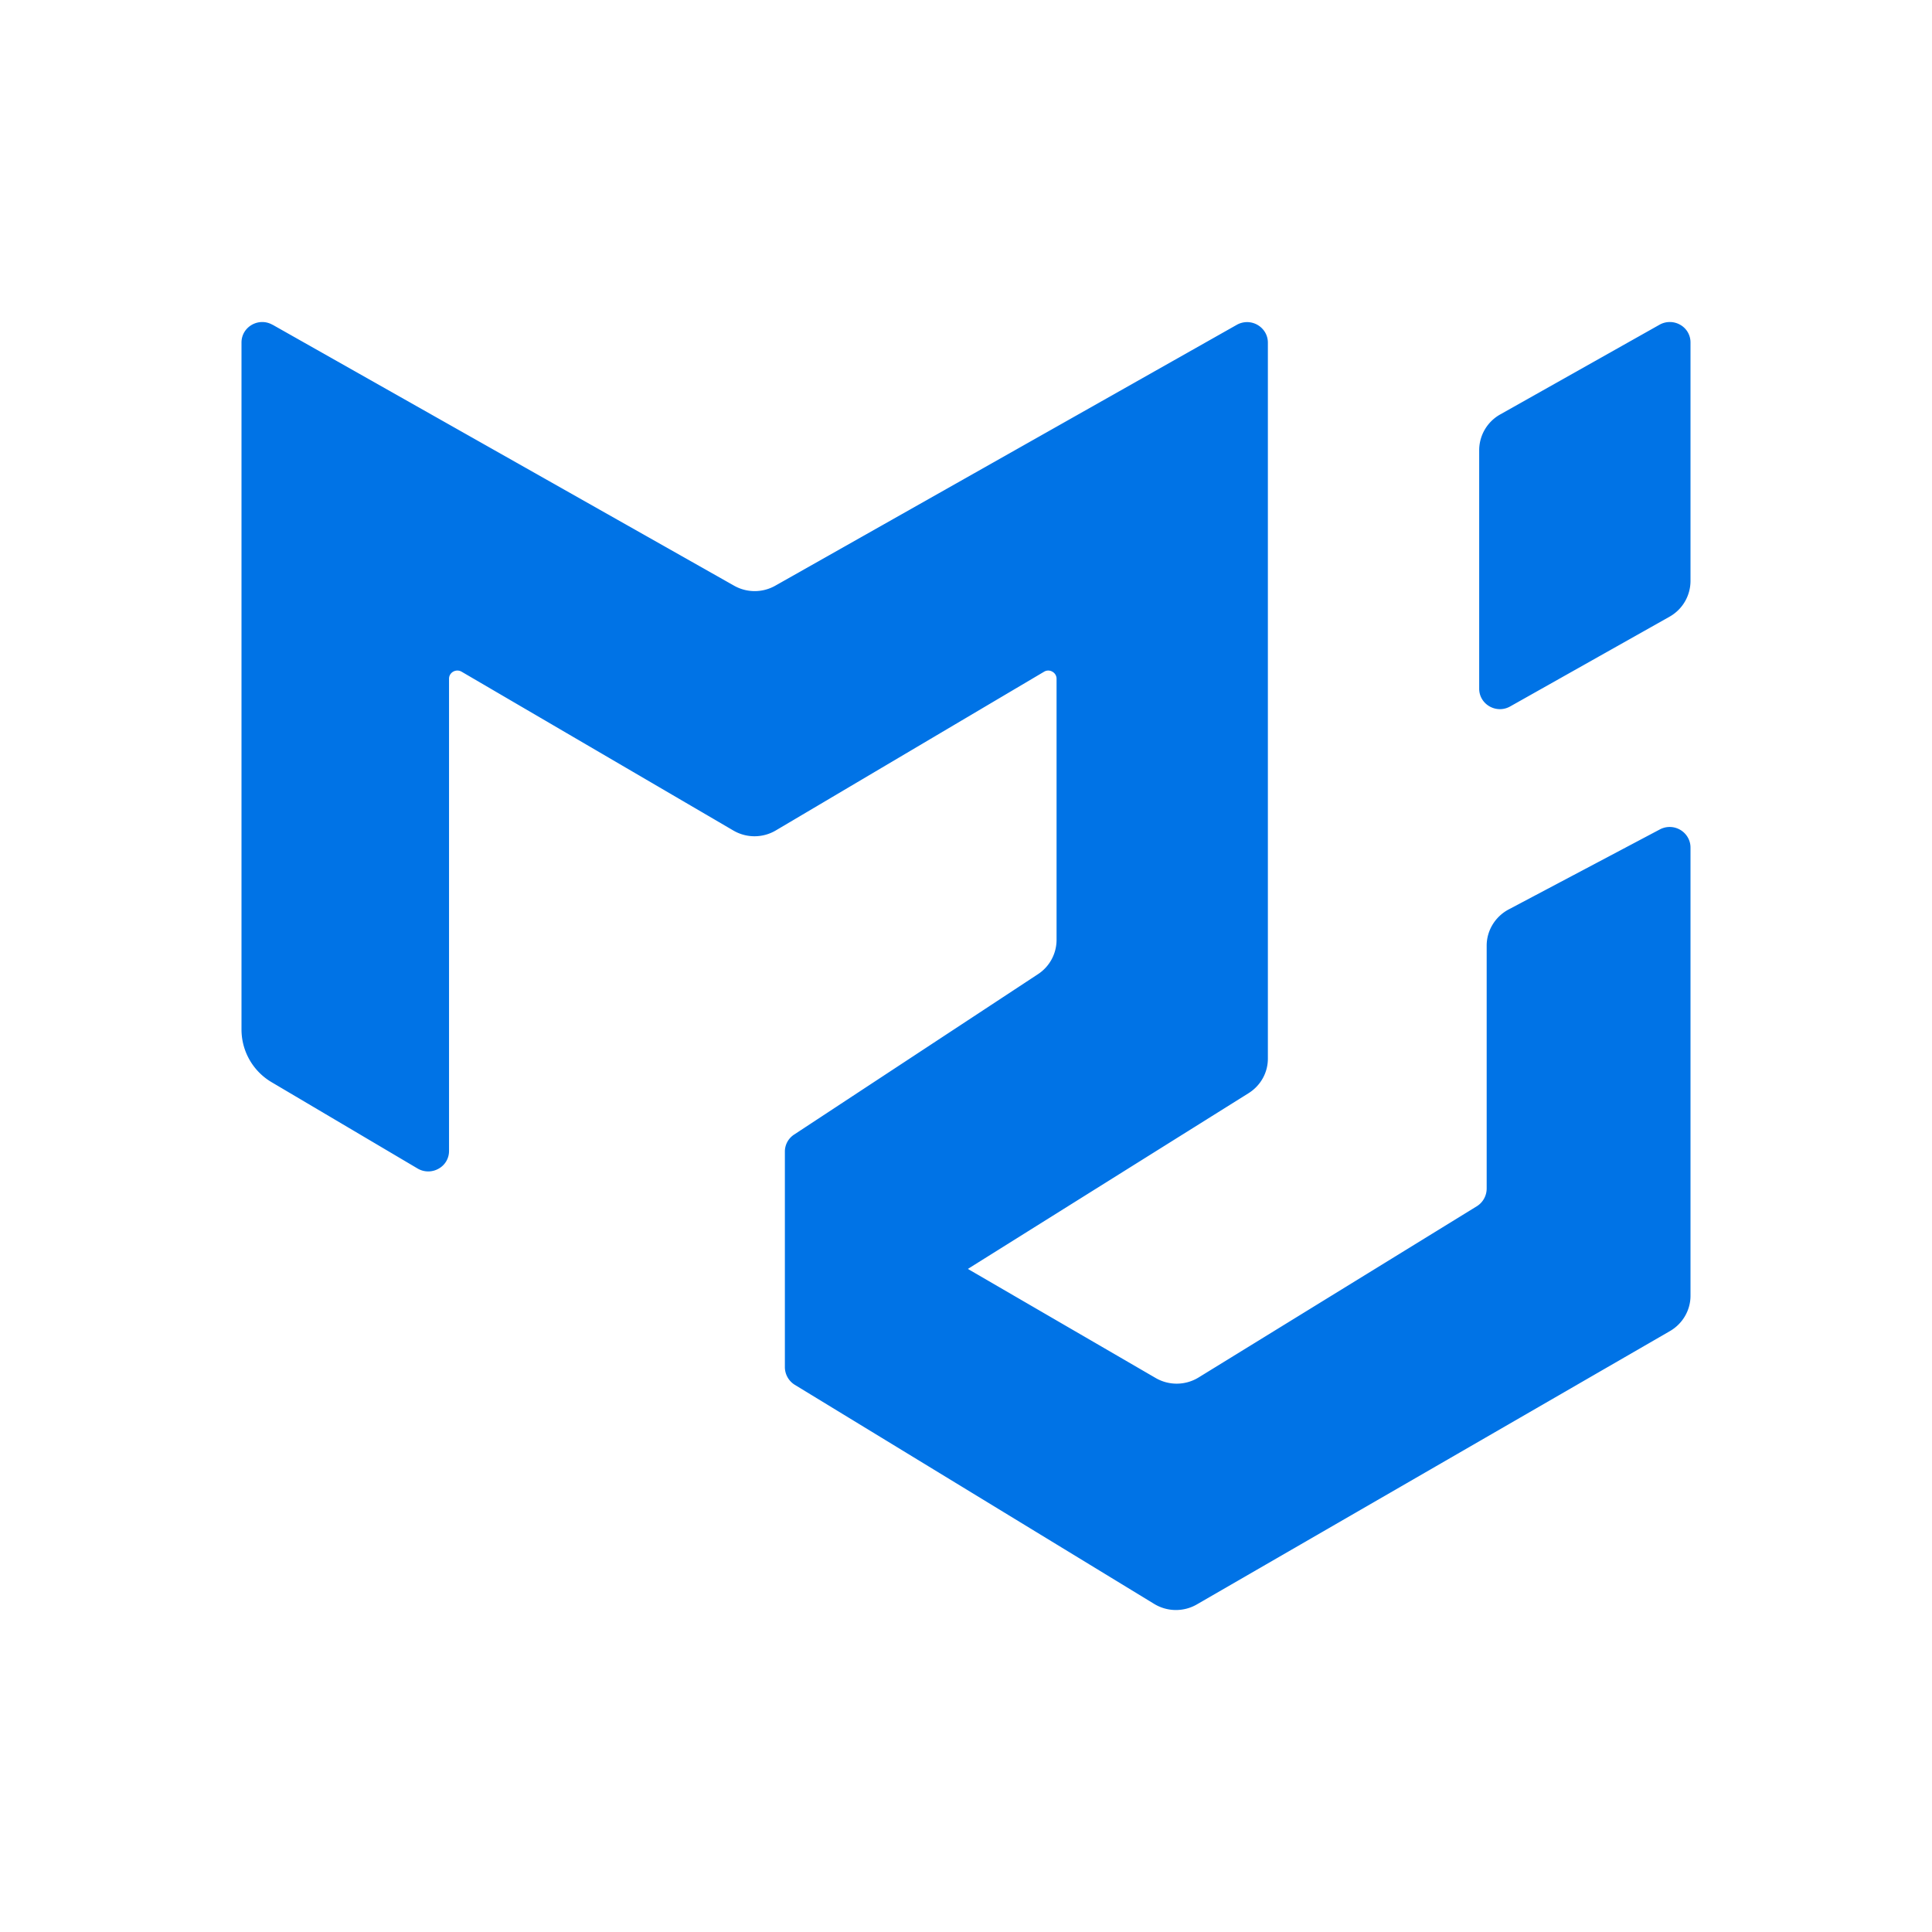 <?xml version="1.0" encoding="utf-8"?>
<svg xmlns="http://www.w3.org/2000/svg" fill="none" height="24" width="24">
  <path clip-rule="evenodd" d="M21 7.218V4.254a.25.25 0 0 0-.129-.22.26.26 0 0 0-.256 0l-1.98 1.115a.51.51 0 0 0-.26.441v2.965c0 .195.214.318.386.22l1.98-1.115A.51.51 0 0 0 21 7.218M3.386 4.034l5.732 3.241a.52.52 0 0 0 .514 0l5.732-3.24a.26.26 0 0 1 .351.093.25.25 0 0 1 .035.127v8.896c0 .174-.09.335-.24.429l-3.487 2.183 2.333 1.355a.52.52 0 0 0 .534-.007l3.458-2.128a.26.26 0 0 0 .12-.216v-3.02c0-.188.106-.36.272-.449l1.88-.995a.26.26 0 0 1 .346.099.25.25 0 0 1 .034.125v5.57c0 .18-.098.347-.255.438l-5.876 3.395a.52.52 0 0 1-.532-.006l-4.465-2.722a.26.26 0 0 1-.122-.217v-2.68c0-.085.043-.164.115-.211l3.03-1.993a.51.51 0 0 0 .23-.423V8.432a.1.1 0 0 0-.052-.088.1.1 0 0 0-.104.001l-3.33 1.97a.52.52 0 0 1-.529.002L5.734 8.344a.105.105 0 0 0-.142.036.1.1 0 0 0-.014.051v5.867a.25.25 0 0 1-.13.22.26.26 0 0 1-.26-.002l-1.813-1.072A.76.76 0 0 1 3 12.79V4.255c0-.196.215-.318.386-.22" fill="#0073E6" fill-rule="evenodd"/>
</svg>